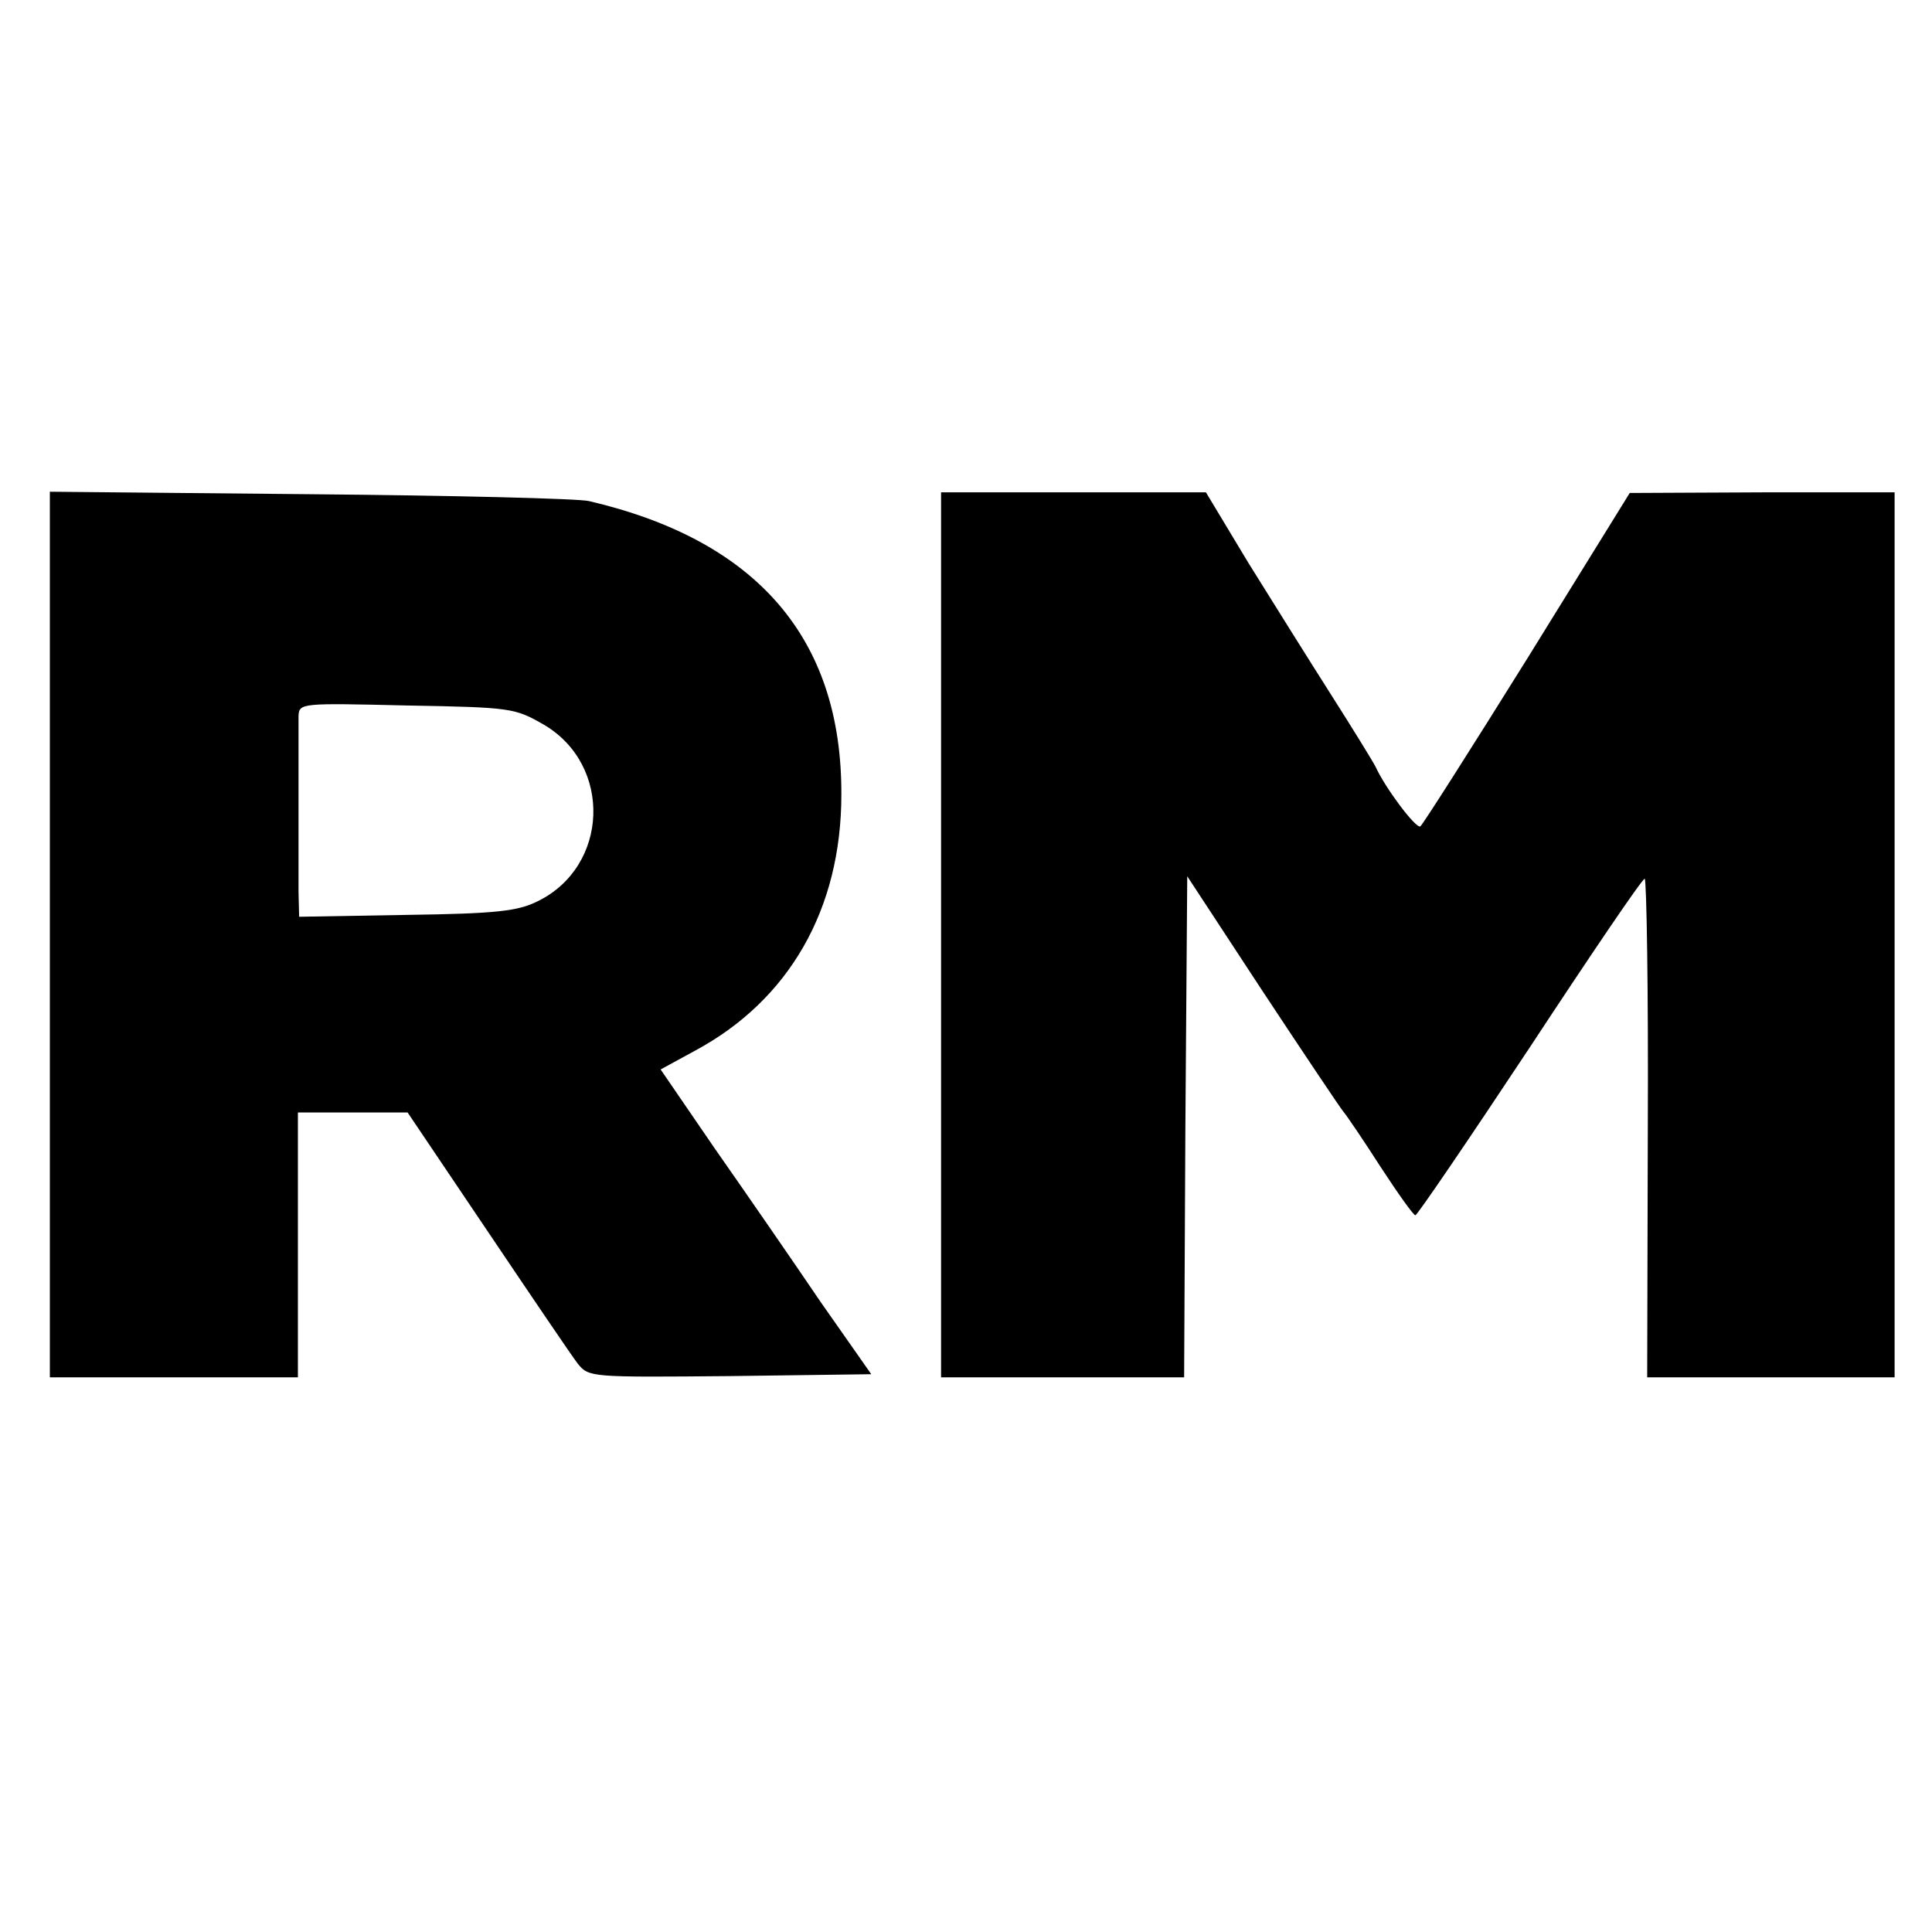 <svg version="1.0" xmlns="http://www.w3.org/2000/svg" width="413.333" height="413.333" viewBox="0 0 310 310"><path d="M8 149.9V221h39.8v-42.5h17.6l12.8 19c7 10.4 13.5 20 14.5 21.3 1.8 2.2 2 2.2 24.5 2l22.6-.3-8.2-11.7c-4.4-6.5-12-17.5-16.9-24.5l-8.7-12.7 5.5-3c15.1-8.1 23.5-22.7 23.5-41.1.1-25-13.5-40.8-40.5-47.1-1.6-.4-21.8-.9-44.7-1.1L8 78.9v71zm79.3-33.6c11 6.5 10.4 22.7-1 28.3-3.2 1.6-6.6 2-21 2.2l-17.3.3-.1-4v-28.2c.1-2.1.4-2.1 17.4-1.7 16.8.3 17.3.4 22 3.1zM151 150v71h39l.2-40.2.3-40.2 12 18.3c6.6 10 12.5 18.8 13 19.4.6.7 3.3 4.7 6 8.9 2.8 4.3 5.3 7.8 5.6 7.8.3 0 8.6-12.2 18.4-27 9.8-14.9 18-27 18.4-27 .3 0 .6 18 .5 40l-.1 40H304V79h-21.2l-21.3.1-16.4 26.5c-9.1 14.6-16.8 26.7-17.2 27-.7.4-5.6-6.1-7.2-9.6-.4-.8-3.6-6-7.1-11.5-3.5-5.5-9.5-15.1-13.3-21.2L193.5 79H151v71z"/></svg>